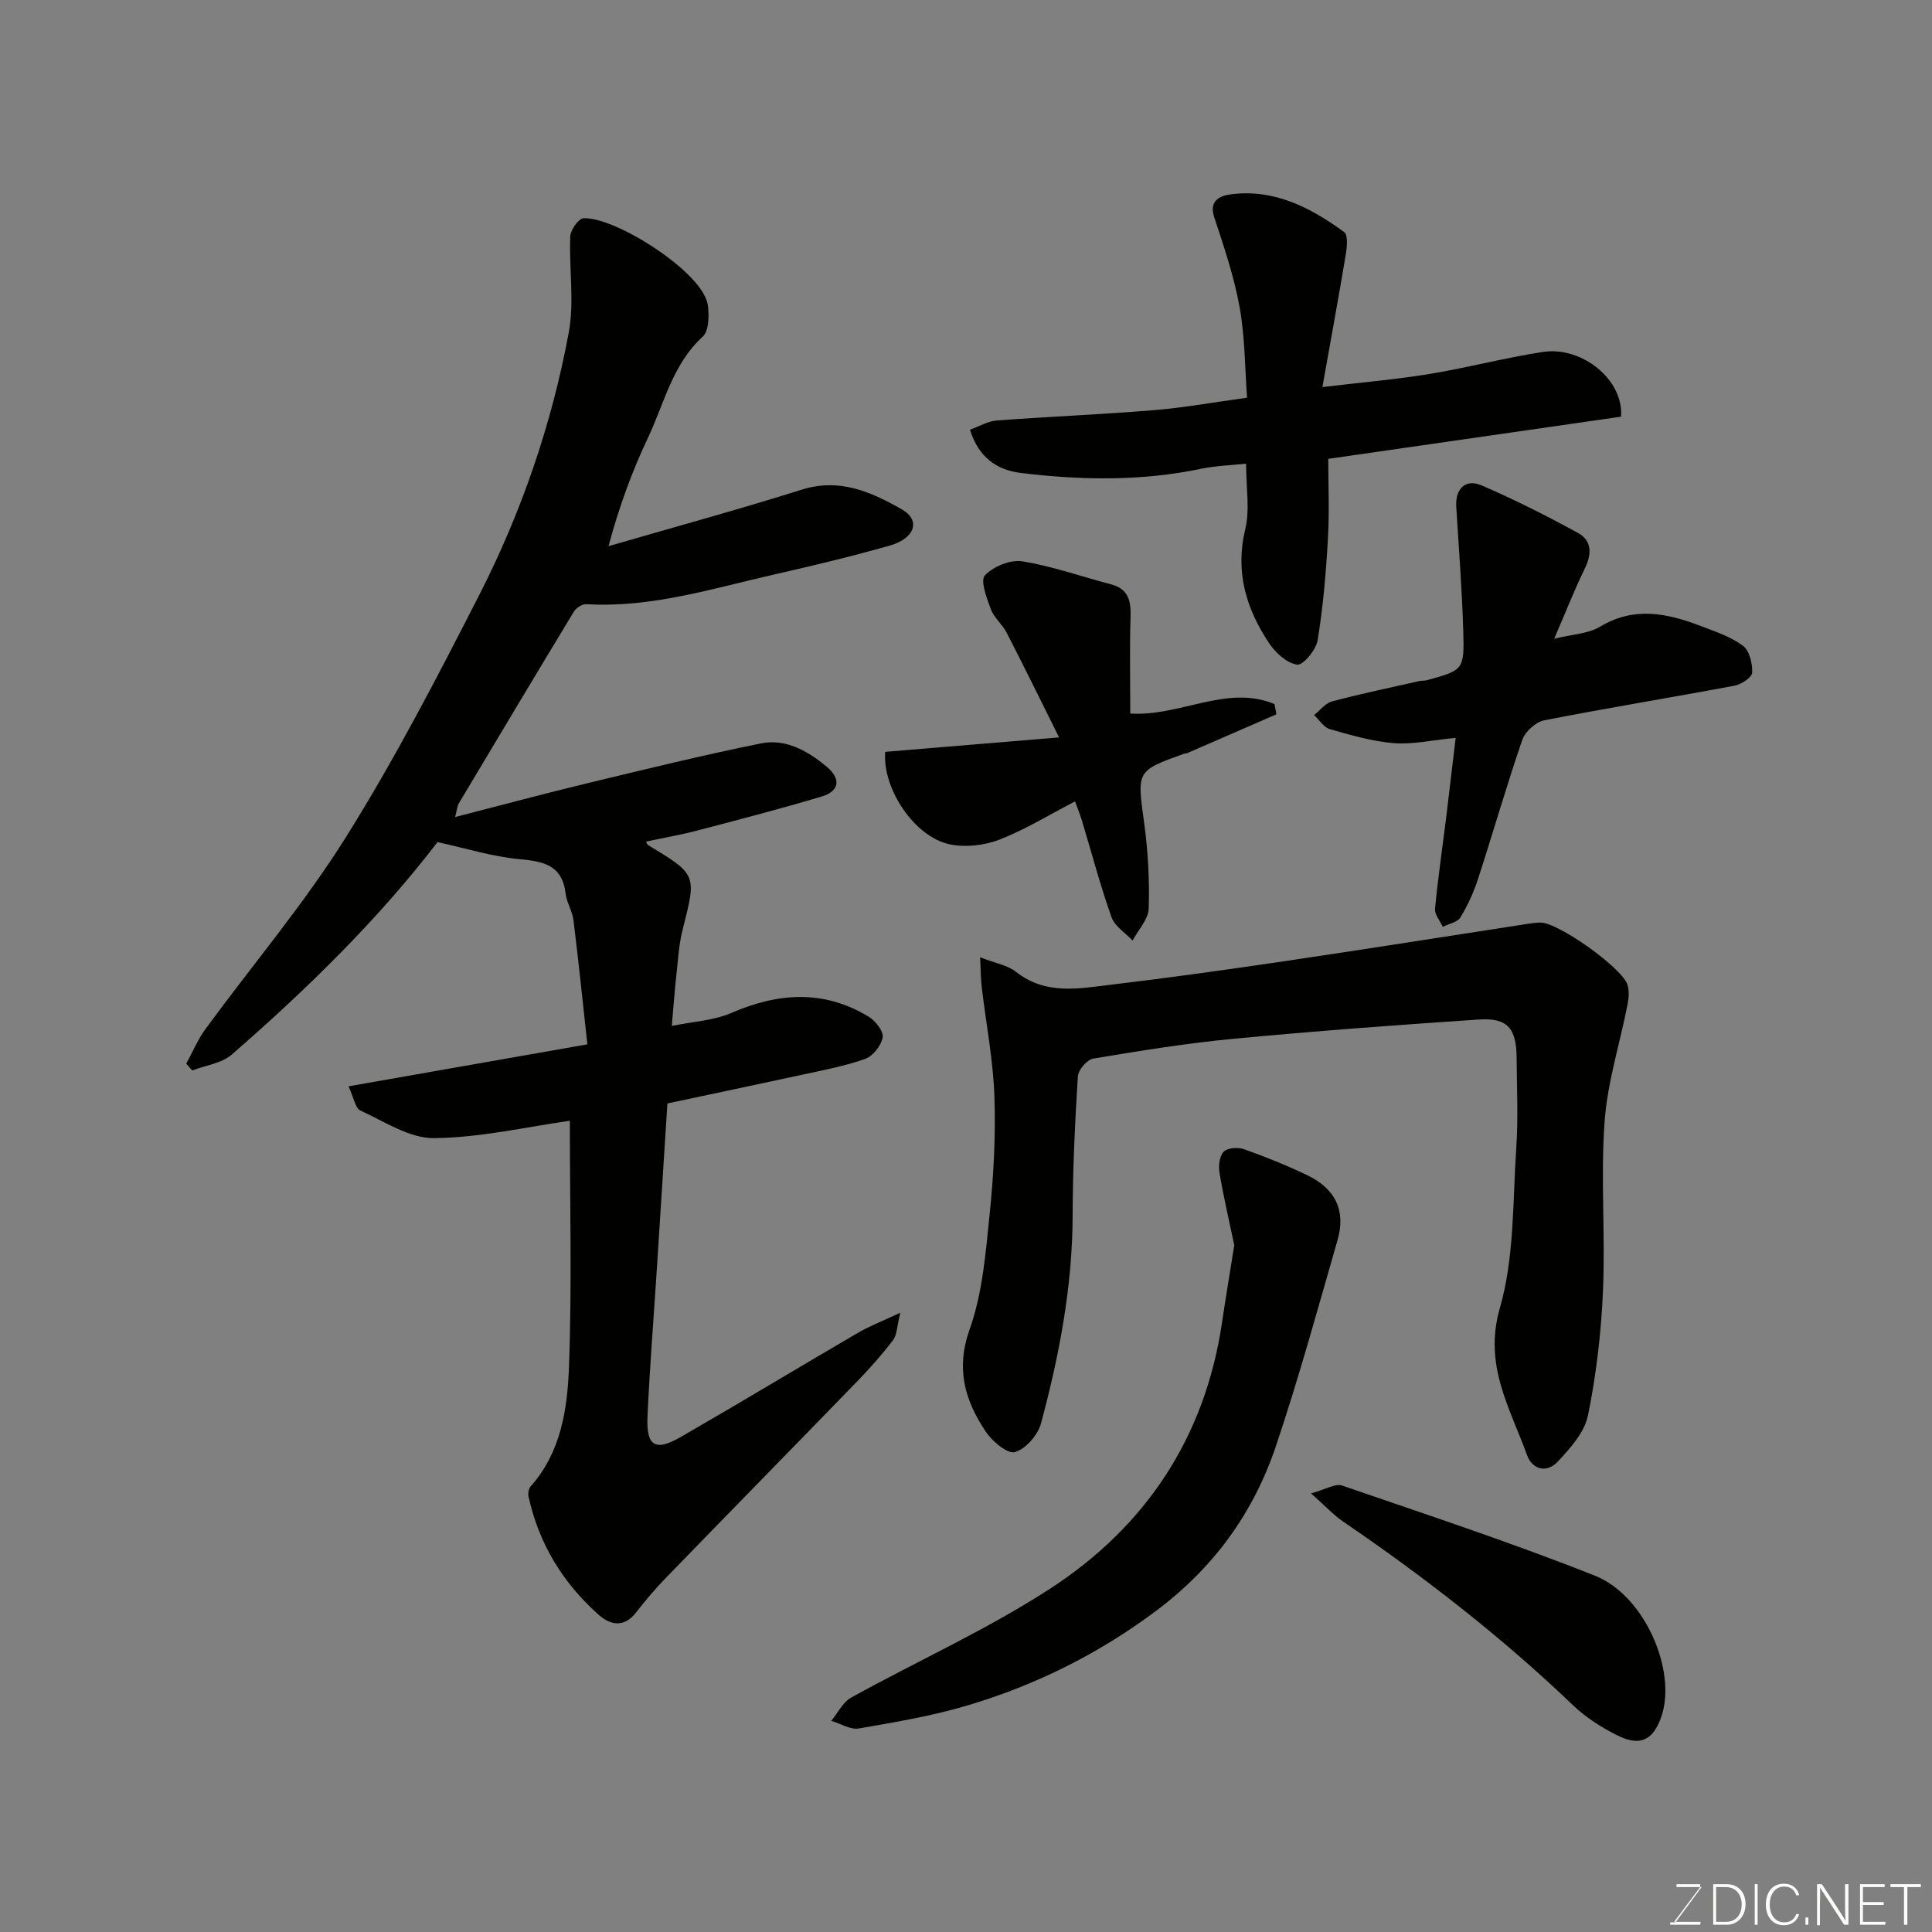 <svg enable-background="new 0 0 400 400" viewBox="0 0 400 400" xmlns="http://www.w3.org/2000/svg"><rect x="0" y="0" width="400" height="400" fill="#808080" stroke="none"/><path d="m138.18 228.46c-.73 11.48-1.45 22.82-2.18 34.17-.66 10.2-1.48 20.4-1.94 30.61-.28 6.19 1.57 7.33 6.87 4.28 12.29-7.08 24.44-14.42 36.69-21.57 2.33-1.36 4.87-2.33 8.78-4.17-.72 2.92-.69 4.62-1.49 5.67-2.3 3-4.82 5.86-7.46 8.57-13.19 13.6-26.46 27.13-39.66 40.73-2.17 2.24-4.19 4.64-6.11 7.11-2.46 3.17-5.31 2.62-7.72.48-7.41-6.58-12.4-14.73-14.53-24.48-.14-.66.01-1.65.44-2.13 6.29-7.07 7.61-16.01 7.93-24.72.63-17.07.18-34.17.18-50.97-8.82 1.24-18.44 3.49-28.08 3.6-5.1.06-10.31-3.44-15.29-5.72-1.06-.48-1.35-2.65-2.45-5.01 16.57-2.91 32.29-5.68 49.45-8.69-.9-8.23-1.8-16.95-2.87-25.64-.23-1.9-1.41-3.69-1.64-5.59-.71-6-4.7-6.66-9.71-7.13-5.5-.52-10.89-2.22-16.81-3.51-12.02 15.71-26.85 30.31-42.6 43.99-2.1 1.82-5.43 2.23-8.18 3.29-.41-.47-.83-.94-1.24-1.41 1.33-2.43 2.41-5.04 4.04-7.25 9.66-13.19 20.3-25.74 28.96-39.55 10.13-16.15 18.94-33.17 27.63-50.17 8.77-17.17 15.03-35.39 18.56-54.36 1.2-6.44.04-13.3.32-19.95.06-1.34 1.69-3.68 2.72-3.75 6.46-.4 24.92 11.24 25.77 18.05.26 2.13.23 5.27-1.05 6.44-6.29 5.74-7.97 13.81-11.36 20.97-3.24 6.85-5.89 13.99-8.17 22.43 13.36-3.88 26.78-7.54 40.04-11.71 7.84-2.47 14.41.51 20.7 4.09 3.94 2.24 2.74 6-2.48 7.49-7.97 2.27-16.04 4.19-24.12 6.03-12.75 2.9-25.33 6.9-38.69 6.11-.85-.05-2.13.74-2.59 1.5-8.03 13.24-15.96 26.54-23.9 39.83-.23.39-.25.91-.71 2.74 9.68-2.48 18.6-4.89 27.58-7.05 11.87-2.86 23.73-5.76 35.69-8.19 5.21-1.06 9.76 1.56 13.69 4.85 2.93 2.46 2.66 5.02-1.07 6.14-8.56 2.56-17.21 4.8-25.86 7.07-3.46.9-6.99 1.51-10.5 2.26.13.23.2.59.41.72 10.15 6.13 10.06 6.11 7.17 17.46-.8 3.14-.97 6.46-1.33 9.71-.34 3.07-.56 6.15-.92 10.28 4.33-.9 8.64-1.1 12.35-2.7 9.73-4.21 19.16-4.84 28.43.8 1.4.85 3.1 3.02 2.88 4.27-.3 1.7-2.03 3.89-3.64 4.46-4.26 1.51-8.77 2.34-13.21 3.31-9.07 1.97-18.17 3.87-27.72 5.91z" fill="#010100"/><path d="m202.92 198.19c3.11 1.22 5.69 1.64 7.48 3.05 6.17 4.86 13.05 3.41 19.79 2.61 12.01-1.43 24-3.11 35.97-4.88 16.79-2.48 33.56-5.15 50.34-7.73.81-.13 1.64-.22 2.46-.23 3.63-.04 17.03 9.45 18.02 12.95.35 1.24.24 2.71-.01 4-1.6 8.12-4.18 16.15-4.76 24.33-.83 11.6.17 23.33-.33 34.97-.37 8.64-1.39 17.34-3.11 25.8-.72 3.51-3.69 6.82-6.3 9.6-2.18 2.32-5.2 1.7-6.33-1.43-3.51-9.75-9.02-18.57-5.62-30.37 3.04-10.54 2.66-22.11 3.41-33.25.42-6.16.11-12.37.07-18.56-.04-6.18-1.9-8.37-7.83-7.97-16.91 1.13-33.81 2.38-50.68 3.98-9.76.92-19.47 2.49-29.14 4.11-1.28.21-3.11 2.34-3.19 3.67-.6 9.58-1.06 19.19-1.08 28.78-.04 14.72-2.76 29-6.56 43.1-.65 2.4-3.17 5.3-5.4 5.92-1.55.43-4.7-2.24-6.04-4.25-4.29-6.42-6.25-12.94-3.33-21.15 2.69-7.55 3.33-15.93 4.16-24.01.83-8.05 1.25-16.2.97-24.28-.26-7.49-1.72-14.94-2.6-22.41-.22-1.65-.21-3.3-.36-6.35z" fill="#010100"/><path d="m335.62 86.27c-19.84 2.86-39.86 5.74-60.62 8.73 0 5.04.26 10.82-.07 16.56-.39 7.03-.99 14.07-2.13 21.01-.32 1.98-3.03 5.22-4.23 5.04-2.13-.3-4.47-2.43-5.8-4.42-4.76-7.14-7.09-14.78-4.95-23.64.98-4.07.17-8.58.17-13.56-3.33.36-6.36.45-9.29 1.06-12.41 2.6-24.89 2.39-37.35.87-4.98-.61-8.78-3.26-10.53-8.96 1.95-.69 3.71-1.76 5.53-1.9 10.85-.81 21.72-1.25 32.56-2.14 6.18-.51 12.31-1.62 19.28-2.58-.45-6.09-.42-12.52-1.54-18.74-1.14-6.33-3.24-12.52-5.27-18.66-1.18-3.57 1.49-4.45 3.41-4.7 9-1.19 16.56 2.73 23.52 7.82.82.6.57 3.14.31 4.69-1.47 8.8-3.08 17.58-4.83 27.39 8.45-1.01 15.37-1.59 22.21-2.72 7.86-1.29 15.61-3.36 23.48-4.56 8.09-1.2 16.71 5.79 16.14 13.41z" fill="#010100"/><path d="m255.54 257.81c-1-4.8-2.19-9.87-3.06-15-.24-1.41-.02-3.43.86-4.35.77-.81 2.93-.98 4.16-.55 4.44 1.57 8.83 3.34 13.08 5.37 5.92 2.82 8.1 7.36 6.34 13.48-4.08 14.2-8 28.47-12.7 42.48-4.66 13.91-12.86 25.29-24.89 34.29-11.84 8.85-24.68 15.24-38.64 19.45-7.44 2.25-15.19 3.55-22.87 4.88-1.76.31-3.8-1.01-5.72-1.58 1.36-1.63 2.39-3.85 4.12-4.81 13.68-7.57 28.06-14.03 41.13-22.51 19.85-12.87 32.15-31.36 35.66-55.17.77-5.16 1.63-10.32 2.53-15.98z" fill="#010100"/><path d="m301.38 152.77c-5.02.48-8.97 1.4-12.82 1.09-4.47-.37-8.89-1.66-13.23-2.9-1.26-.36-2.18-1.91-3.26-2.91 1.23-.98 2.33-2.47 3.73-2.84 5.97-1.58 12.03-2.84 18.05-4.2.48-.11 1-.04 1.48-.16 7.67-2.1 7.87-2.11 7.62-10.3-.26-8.55-.92-17.09-1.45-25.63-.23-3.72 1.9-5.88 5.29-4.41 6.8 2.94 13.44 6.28 19.93 9.84 2.87 1.57 2.87 4.34 1.41 7.34-2.2 4.5-4.03 9.19-6.35 14.55 3.68-.91 7.01-1 9.49-2.49 7.08-4.26 13.93-2.79 20.86-.14 3.01 1.15 6.19 2.2 8.72 4.08 1.35 1 2 3.68 1.92 5.56-.04.99-2.24 2.45-3.64 2.71-13.13 2.47-26.32 4.6-39.43 7.18-1.75.34-3.93 2.33-4.52 4.03-3.28 9.52-6.05 19.22-9.17 28.8-.9 2.77-2.13 5.49-3.65 7.97-.62 1.02-2.4 1.32-3.65 1.95-.57-1.25-1.71-2.56-1.6-3.75.6-6.35 1.53-12.66 2.32-18.99.63-5.16 1.23-10.34 1.95-16.38z" fill="#010100"/><path d="m222.58 165.92c-5.5 2.85-10.4 5.88-15.69 7.93-3.08 1.19-6.93 1.62-10.15.98-7.39-1.45-14.12-11.62-13.46-19.17 11.46-.95 22.9-1.9 35.99-2.99-3.82-7.67-7.27-14.72-10.86-21.69-.89-1.73-2.61-3.08-3.27-4.86-.85-2.28-2.22-5.94-1.23-6.99 1.74-1.85 5.28-3.31 7.75-2.91 6.2.99 12.2 3.15 18.31 4.74 3.65.95 4.21 3.41 4.1 6.75-.21 6.62-.06 13.25-.06 20.02 10.28.67 19.98-6.08 29.86-1.96.13.71.27 1.42.4 2.12-6.18 2.69-12.36 5.38-18.55 8.07-.15.06-.34.01-.49.06-10.02 3.6-9.82 3.57-8.35 14.32.8 5.86 1.13 11.84.95 17.75-.07 2.24-2.17 4.43-3.34 6.64-1.5-1.6-3.7-2.95-4.37-4.85-2.33-6.57-4.11-13.32-6.12-20-.38-1.22-.87-2.43-1.42-3.96z" fill="#010100"/><path d="m271.43 309.19c3.11-.85 5.06-2.1 6.41-1.63 17.53 6.03 35.17 11.84 52.39 18.68 10.3 4.09 16.92 19.62 13.78 29.04-1.66 4.96-4.37 6.39-9.1 4.04-3.32-1.65-6.6-3.74-9.27-6.3-14.75-14.12-30.8-26.57-47.64-38.05-1.87-1.29-3.44-3.01-6.57-5.78z" fill="#010100"/><g fill="#fbfcfa"><path d="m346.9 398 5.4-7.3h-5.2v-.6h4.9v.6l-5.4 7.2h5.5l-.1.6h-6.2v-.5z"/><path d="m354.7 390.1h2.8c2.3 0 3.9 1.6 3.9 4.1s-1.6 4.3-3.9 4.3h-2.8zm.6 7.8h2c2.2 0 3.3-1.6 3.3-3.6 0-1.8-1-3.6-3.3-3.6h-2z"/><path d="m363.9 390.1v8.4h-.6v-8.4z"/><path d="m372.5 396.3c-.4 1.3-1.4 2.3-3.2 2.3-2.4 0-3.7-1.9-3.7-4.3 0-2.3 1.2-4.3 3.7-4.3 1.8 0 2.9 1 3.2 2.4h-.6c-.4-1.1-1.1-1.8-2.5-1.8-2.1 0-3 1.9-3 3.7s.9 3.7 3 3.7c1.4 0 2.1-.7 2.5-1.7z"/><path d="m373.8 398.5v-1.5h.6v1.5z"/><path d="m376.2 398.5v-8.4h1c1.3 2 4.4 6.6 4.9 7.6-.1-1.2-.1-2.4-.1-3.8v-3.8h.7v8.4h-.9c-1.2-1.9-4.4-6.8-5-7.7.1 1.1 0 2.3 0 3.9v3.9h-.6z"/><path d="m390 394.4h-4.3v3.5h4.7l-.1.6h-5.2v-8.4h5.1v.6h-4.5v3.1h4.3z"/><path d="m394.2 390.7h-2.8v-.6h6.3v.6h-2.8v7.8h-.7z"/></g></svg>